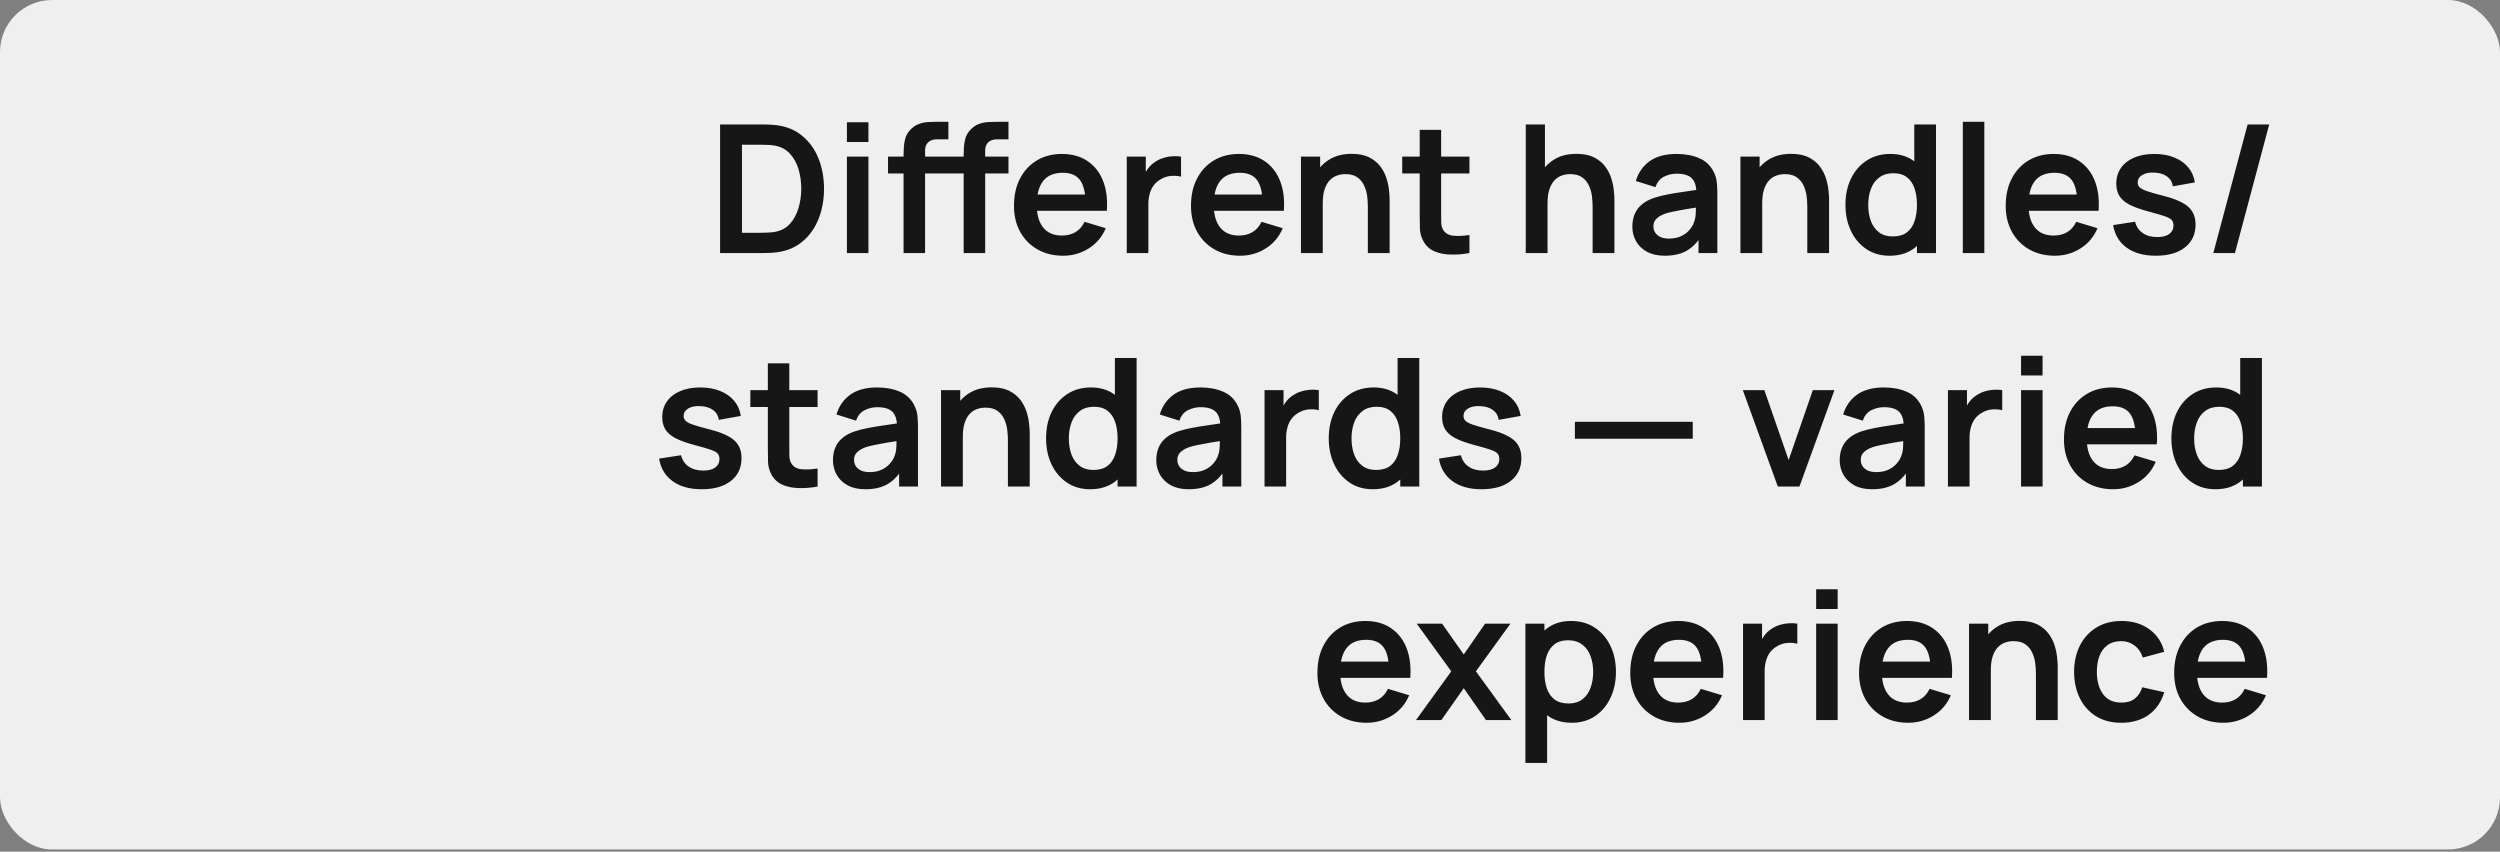 <?xml version="1.0" encoding="UTF-8"?> <svg xmlns="http://www.w3.org/2000/svg" width="182" height="62" viewBox="0 0 182 62" fill="none"><rect x="0" y="0" width="182" height="62" fill="#808080" stroke="none"/><rect width="182" height="61.843" rx="3.795" fill="#EFEFEF"></rect><path d="M52.423 18.422V9.062H55.406C55.484 9.062 55.638 9.064 55.868 9.068C56.102 9.073 56.327 9.088 56.544 9.114C57.285 9.209 57.911 9.474 58.422 9.907C58.938 10.336 59.328 10.884 59.592 11.551C59.856 12.219 59.989 12.949 59.989 13.742C59.989 14.535 59.856 15.265 59.592 15.932C59.328 16.6 58.938 17.15 58.422 17.583C57.911 18.012 57.285 18.274 56.544 18.37C56.331 18.396 56.108 18.411 55.874 18.415C55.64 18.42 55.484 18.422 55.406 18.422H52.423ZM54.015 16.946H55.406C55.536 16.946 55.701 16.942 55.9 16.933C56.104 16.925 56.284 16.905 56.44 16.875C56.882 16.793 57.241 16.595 57.519 16.283C57.796 15.971 58 15.592 58.13 15.146C58.264 14.7 58.331 14.232 58.331 13.742C58.331 13.235 58.264 12.758 58.13 12.312C57.995 11.866 57.787 11.491 57.506 11.187C57.228 10.884 56.873 10.691 56.44 10.609C56.284 10.574 56.104 10.555 55.9 10.55C55.701 10.542 55.536 10.537 55.406 10.537H54.015V16.946ZM61.655 10.336V8.899H63.222V10.336H61.655ZM61.655 18.422V11.402H63.222V18.422H61.655ZM65.78 18.422V11.291C65.78 11.114 65.786 10.919 65.799 10.706C65.812 10.49 65.849 10.275 65.91 10.063C65.971 9.851 66.081 9.658 66.241 9.484C66.441 9.263 66.655 9.112 66.885 9.029C67.119 8.943 67.349 8.895 67.574 8.886C67.799 8.873 67.996 8.867 68.165 8.867H69.043V10.141H68.23C67.931 10.141 67.708 10.217 67.561 10.368C67.418 10.516 67.346 10.711 67.346 10.953V18.422H65.78ZM64.649 12.63V11.402H69.043V12.63H64.649ZM70.154 18.422V11.291C70.154 11.114 70.161 10.919 70.174 10.706C70.187 10.49 70.224 10.275 70.284 10.063C70.345 9.851 70.456 9.658 70.616 9.484C70.815 9.263 71.03 9.112 71.259 9.029C71.493 8.943 71.723 8.895 71.948 8.886C72.174 8.873 72.371 8.867 72.54 8.867H73.417V10.141H72.605C72.306 10.141 72.083 10.217 71.935 10.368C71.792 10.516 71.721 10.711 71.721 10.953V18.422H70.154ZM69.023 12.63V11.402H73.417V12.63H69.023ZM77.399 18.617C76.689 18.617 76.065 18.463 75.527 18.155C74.99 17.848 74.57 17.421 74.266 16.875C73.967 16.329 73.818 15.7 73.818 14.99C73.818 14.223 73.965 13.558 74.26 12.994C74.555 12.427 74.964 11.987 75.488 11.675C76.013 11.363 76.619 11.207 77.308 11.207C78.036 11.207 78.654 11.378 79.161 11.72C79.672 12.058 80.051 12.537 80.298 13.157C80.545 13.777 80.638 14.507 80.578 15.347H79.024V14.775C79.02 14.013 78.886 13.456 78.621 13.105C78.357 12.754 77.941 12.578 77.373 12.578C76.732 12.578 76.255 12.778 75.943 13.176C75.631 13.571 75.475 14.149 75.475 14.912C75.475 15.623 75.631 16.173 75.943 16.563C76.255 16.953 76.71 17.148 77.308 17.148C77.694 17.148 78.025 17.063 78.303 16.894C78.585 16.721 78.801 16.472 78.953 16.147L80.5 16.615C80.231 17.247 79.815 17.739 79.252 18.09C78.693 18.441 78.075 18.617 77.399 18.617ZM74.981 15.347V14.164H79.811V15.347H74.981ZM82.028 18.422V11.402H83.413V13.111L83.244 12.89C83.33 12.656 83.445 12.444 83.588 12.253C83.736 12.058 83.911 11.898 84.115 11.772C84.288 11.655 84.479 11.564 84.687 11.499C84.899 11.43 85.116 11.389 85.337 11.376C85.558 11.358 85.772 11.367 85.98 11.402V12.864C85.772 12.804 85.532 12.784 85.259 12.806C84.99 12.828 84.747 12.903 84.531 13.033C84.314 13.15 84.136 13.3 83.998 13.482C83.863 13.664 83.764 13.872 83.699 14.106C83.634 14.335 83.601 14.585 83.601 14.853V18.422H82.028ZM90.285 18.617C89.574 18.617 88.95 18.463 88.413 18.155C87.876 17.848 87.455 17.421 87.152 16.875C86.853 16.329 86.704 15.7 86.704 14.99C86.704 14.223 86.851 13.558 87.146 12.994C87.44 12.427 87.85 11.987 88.374 11.675C88.898 11.363 89.505 11.207 90.194 11.207C90.922 11.207 91.54 11.378 92.047 11.72C92.558 12.058 92.937 12.537 93.184 13.157C93.431 13.777 93.524 14.507 93.464 15.347H91.91V14.775C91.906 14.013 91.771 13.456 91.507 13.105C91.243 12.754 90.827 12.578 90.259 12.578C89.618 12.578 89.141 12.778 88.829 13.176C88.517 13.571 88.361 14.149 88.361 14.912C88.361 15.623 88.517 16.173 88.829 16.563C89.141 16.953 89.596 17.148 90.194 17.148C90.58 17.148 90.911 17.063 91.189 16.894C91.47 16.721 91.687 16.472 91.839 16.147L93.386 16.615C93.117 17.247 92.701 17.739 92.138 18.09C91.579 18.441 90.961 18.617 90.285 18.617ZM87.867 15.347V14.164H92.697V15.347H87.867ZM99.579 18.422V15.042C99.579 14.821 99.564 14.576 99.534 14.307C99.503 14.039 99.432 13.781 99.319 13.534C99.211 13.283 99.046 13.077 98.825 12.916C98.608 12.756 98.314 12.676 97.941 12.676C97.742 12.676 97.544 12.708 97.35 12.773C97.154 12.838 96.977 12.951 96.817 13.111C96.66 13.267 96.535 13.484 96.439 13.761C96.344 14.034 96.296 14.385 96.296 14.814L95.367 14.418C95.367 13.82 95.482 13.278 95.712 12.793C95.945 12.307 96.288 11.922 96.739 11.636C97.189 11.345 97.744 11.2 98.403 11.2C98.922 11.2 99.352 11.287 99.689 11.46C100.027 11.634 100.296 11.855 100.495 12.123C100.695 12.392 100.842 12.678 100.937 12.981C101.033 13.285 101.093 13.573 101.119 13.846C101.15 14.114 101.165 14.333 101.165 14.502V18.422H99.579ZM94.71 18.422V11.402H96.108V13.579H96.296V18.422H94.71ZM106.976 18.422C106.512 18.509 106.057 18.545 105.611 18.532C105.169 18.524 104.772 18.444 104.421 18.292C104.07 18.136 103.804 17.891 103.622 17.557C103.461 17.254 103.377 16.944 103.368 16.628C103.36 16.311 103.355 15.954 103.355 15.555V9.452H104.915V15.464C104.915 15.746 104.917 15.993 104.922 16.205C104.93 16.418 104.976 16.591 105.058 16.725C105.214 16.985 105.463 17.131 105.806 17.161C106.148 17.191 106.538 17.174 106.976 17.109V18.422ZM102.081 12.63V11.402H106.976V12.63H102.081ZM115.943 18.422V15.042C115.943 14.821 115.928 14.576 115.898 14.307C115.867 14.039 115.796 13.781 115.683 13.534C115.575 13.283 115.41 13.077 115.189 12.916C114.973 12.756 114.678 12.676 114.305 12.676C114.106 12.676 113.909 12.708 113.714 12.773C113.519 12.838 113.341 12.951 113.181 13.111C113.025 13.267 112.899 13.484 112.804 13.761C112.708 14.034 112.661 14.385 112.661 14.814L111.731 14.418C111.731 13.82 111.846 13.278 112.076 12.793C112.31 12.307 112.652 11.922 113.103 11.636C113.553 11.345 114.108 11.2 114.767 11.2C115.287 11.2 115.716 11.287 116.054 11.46C116.392 11.634 116.66 11.855 116.86 12.123C117.059 12.392 117.206 12.678 117.302 12.981C117.397 13.285 117.458 13.573 117.484 13.846C117.514 14.114 117.529 14.333 117.529 14.502V18.422H115.943ZM111.075 18.422V9.062H112.472V13.989H112.661V18.422H111.075ZM121.188 18.617C120.681 18.617 120.252 18.521 119.901 18.331C119.55 18.136 119.284 17.878 119.102 17.557C118.924 17.237 118.835 16.884 118.835 16.498C118.835 16.16 118.892 15.857 119.004 15.588C119.117 15.315 119.29 15.081 119.524 14.886C119.758 14.687 120.062 14.524 120.434 14.398C120.716 14.307 121.045 14.225 121.422 14.151C121.804 14.078 122.215 14.011 122.657 13.95C123.104 13.885 123.57 13.816 124.055 13.742L123.496 14.06C123.5 13.575 123.392 13.217 123.171 12.988C122.95 12.758 122.577 12.643 122.053 12.643C121.737 12.643 121.431 12.717 121.136 12.864C120.842 13.012 120.636 13.265 120.519 13.625L119.089 13.176C119.262 12.583 119.592 12.106 120.077 11.746C120.567 11.387 121.225 11.207 122.053 11.207C122.677 11.207 123.225 11.309 123.697 11.512C124.174 11.716 124.527 12.05 124.757 12.513C124.883 12.76 124.958 13.014 124.984 13.274C125.01 13.53 125.023 13.809 125.023 14.112V18.422H123.652V16.901L123.879 17.148C123.563 17.655 123.193 18.027 122.768 18.266C122.348 18.5 121.821 18.617 121.188 18.617ZM121.5 17.369C121.856 17.369 122.159 17.306 122.41 17.18C122.662 17.055 122.861 16.901 123.008 16.719C123.16 16.537 123.262 16.366 123.314 16.205C123.396 16.006 123.442 15.778 123.45 15.523C123.463 15.263 123.47 15.053 123.47 14.892L123.951 15.035C123.479 15.109 123.073 15.174 122.735 15.23C122.397 15.287 122.107 15.341 121.864 15.393C121.622 15.441 121.407 15.495 121.221 15.555C121.039 15.62 120.885 15.696 120.759 15.783C120.634 15.87 120.536 15.969 120.467 16.082C120.402 16.195 120.369 16.327 120.369 16.478C120.369 16.652 120.413 16.805 120.499 16.94C120.586 17.07 120.712 17.174 120.876 17.252C121.045 17.33 121.253 17.369 121.5 17.369ZM131.571 18.422V15.042C131.571 14.821 131.556 14.576 131.526 14.307C131.495 14.039 131.424 13.781 131.311 13.534C131.203 13.283 131.038 13.077 130.817 12.916C130.6 12.756 130.306 12.676 129.933 12.676C129.734 12.676 129.537 12.708 129.342 12.773C129.147 12.838 128.969 12.951 128.809 13.111C128.653 13.267 128.527 13.484 128.432 13.761C128.336 14.034 128.289 14.385 128.289 14.814L127.359 14.418C127.359 13.82 127.474 13.278 127.704 12.793C127.938 12.307 128.28 11.922 128.731 11.636C129.181 11.345 129.736 11.2 130.395 11.2C130.915 11.2 131.344 11.287 131.682 11.46C132.02 11.634 132.288 11.855 132.488 12.123C132.687 12.392 132.834 12.678 132.93 12.981C133.025 13.285 133.086 13.573 133.112 13.846C133.142 14.114 133.157 14.333 133.157 14.502V18.422H131.571ZM126.703 18.422V11.402H128.1V13.579H128.289V18.422H126.703ZM137.554 18.617C136.908 18.617 136.345 18.454 135.864 18.129C135.383 17.804 135.01 17.362 134.746 16.803C134.481 16.244 134.349 15.614 134.349 14.912C134.349 14.201 134.481 13.569 134.746 13.014C135.014 12.455 135.393 12.015 135.883 11.694C136.373 11.369 136.949 11.207 137.612 11.207C138.279 11.207 138.838 11.369 139.289 11.694C139.744 12.015 140.089 12.455 140.323 13.014C140.557 13.573 140.674 14.206 140.674 14.912C140.674 15.61 140.557 16.24 140.323 16.803C140.089 17.362 139.74 17.804 139.276 18.129C138.812 18.454 138.238 18.617 137.554 18.617ZM137.794 17.213C138.214 17.213 138.552 17.117 138.808 16.927C139.068 16.732 139.257 16.461 139.374 16.114C139.495 15.768 139.556 15.367 139.556 14.912C139.556 14.453 139.495 14.052 139.374 13.709C139.257 13.363 139.072 13.094 138.821 12.903C138.57 12.708 138.245 12.611 137.846 12.611C137.426 12.611 137.079 12.715 136.806 12.923C136.533 13.127 136.332 13.404 136.202 13.755C136.072 14.101 136.007 14.487 136.007 14.912C136.007 15.341 136.069 15.731 136.195 16.082C136.325 16.428 136.522 16.704 136.787 16.907C137.051 17.111 137.387 17.213 137.794 17.213ZM139.556 18.422V13.495H139.361V9.062H140.94V18.422H139.556ZM142.893 18.422V8.867H144.459V18.422H142.893ZM149.598 18.617C148.887 18.617 148.263 18.463 147.726 18.155C147.188 17.848 146.768 17.421 146.465 16.875C146.166 16.329 146.016 15.7 146.016 14.99C146.016 14.223 146.163 13.558 146.458 12.994C146.753 12.427 147.162 11.987 147.687 11.675C148.211 11.363 148.818 11.207 149.507 11.207C150.235 11.207 150.852 11.378 151.359 11.72C151.87 12.058 152.25 12.537 152.497 13.157C152.744 13.777 152.837 14.507 152.776 15.347H151.223V14.775C151.218 14.013 151.084 13.456 150.82 13.105C150.555 12.754 150.139 12.578 149.572 12.578C148.93 12.578 148.454 12.778 148.142 13.176C147.83 13.571 147.674 14.149 147.674 14.912C147.674 15.623 147.83 16.173 148.142 16.563C148.454 16.953 148.909 17.148 149.507 17.148C149.892 17.148 150.224 17.063 150.501 16.894C150.783 16.721 150.999 16.472 151.151 16.147L152.698 16.615C152.429 17.247 152.013 17.739 151.45 18.09C150.891 18.441 150.274 18.617 149.598 18.617ZM147.18 15.347V14.164H152.009V15.347H147.18ZM156.937 18.617C156.07 18.617 155.366 18.422 154.824 18.032C154.283 17.642 153.953 17.094 153.836 16.387L155.435 16.14C155.518 16.487 155.7 16.76 155.981 16.959C156.263 17.159 156.618 17.258 157.047 17.258C157.424 17.258 157.715 17.185 157.918 17.037C158.126 16.886 158.23 16.68 158.23 16.42C158.23 16.259 158.191 16.132 158.113 16.036C158.04 15.937 157.875 15.841 157.619 15.75C157.364 15.659 156.972 15.544 156.443 15.406C155.854 15.25 155.386 15.083 155.039 14.905C154.692 14.723 154.443 14.509 154.291 14.262C154.14 14.015 154.064 13.716 154.064 13.365C154.064 12.927 154.179 12.546 154.408 12.221C154.638 11.896 154.959 11.647 155.37 11.473C155.782 11.296 156.267 11.207 156.826 11.207C157.372 11.207 157.856 11.291 158.276 11.46C158.701 11.629 159.043 11.87 159.303 12.182C159.563 12.494 159.723 12.86 159.784 13.28L158.185 13.566C158.146 13.267 158.009 13.031 157.775 12.858C157.546 12.684 157.238 12.587 156.852 12.565C156.484 12.544 156.187 12.6 155.962 12.734C155.737 12.864 155.624 13.049 155.624 13.287C155.624 13.421 155.669 13.536 155.76 13.631C155.851 13.727 156.033 13.822 156.306 13.917C156.584 14.013 156.995 14.13 157.541 14.268C158.1 14.411 158.547 14.576 158.88 14.762C159.218 14.944 159.461 15.163 159.608 15.419C159.76 15.675 159.836 15.984 159.836 16.348C159.836 17.055 159.578 17.609 159.062 18.012C158.551 18.415 157.843 18.617 156.937 18.617ZM163.626 9.062H165.199L162.703 18.422H161.13L163.626 9.062ZM51.083 35.617C50.217 35.617 49.513 35.422 48.971 35.032C48.429 34.642 48.1 34.094 47.983 33.387L49.582 33.14C49.664 33.487 49.846 33.76 50.128 33.959C50.41 34.159 50.765 34.258 51.194 34.258C51.571 34.258 51.861 34.185 52.065 34.037C52.273 33.886 52.377 33.68 52.377 33.42C52.377 33.26 52.338 33.132 52.26 33.036C52.186 32.937 52.022 32.841 51.766 32.75C51.51 32.659 51.118 32.544 50.589 32.406C50 32.25 49.532 32.083 49.185 31.905C48.839 31.723 48.59 31.509 48.438 31.262C48.286 31.015 48.21 30.716 48.21 30.365C48.21 29.927 48.325 29.546 48.555 29.221C48.785 28.896 49.105 28.647 49.517 28.473C49.929 28.296 50.414 28.207 50.973 28.207C51.519 28.207 52.002 28.291 52.422 28.46C52.847 28.629 53.189 28.87 53.449 29.182C53.709 29.494 53.87 29.86 53.93 30.28L52.331 30.566C52.292 30.267 52.156 30.031 51.922 29.858C51.692 29.684 51.385 29.587 50.999 29.565C50.631 29.544 50.334 29.6 50.108 29.734C49.883 29.864 49.77 30.049 49.77 30.287C49.77 30.421 49.816 30.536 49.907 30.631C49.998 30.727 50.18 30.822 50.453 30.917C50.73 31.013 51.142 31.13 51.688 31.268C52.247 31.411 52.693 31.576 53.027 31.762C53.365 31.944 53.608 32.163 53.755 32.419C53.907 32.675 53.982 32.984 53.982 33.348C53.982 34.055 53.725 34.609 53.209 35.012C52.698 35.415 51.989 35.617 51.083 35.617ZM59.521 35.422C59.057 35.508 58.602 35.545 58.156 35.532C57.714 35.524 57.317 35.444 56.966 35.292C56.615 35.136 56.349 34.891 56.167 34.557C56.006 34.254 55.922 33.944 55.913 33.628C55.904 33.312 55.9 32.954 55.9 32.555V26.452H57.46V32.464C57.46 32.746 57.462 32.993 57.467 33.205C57.475 33.418 57.521 33.591 57.603 33.725C57.759 33.985 58.008 34.13 58.351 34.161C58.693 34.191 59.083 34.174 59.521 34.109V35.422ZM54.626 29.63V28.402H59.521V29.63H54.626ZM62.993 35.617C62.486 35.617 62.057 35.522 61.706 35.331C61.355 35.136 61.089 34.878 60.907 34.557C60.729 34.237 60.64 33.883 60.64 33.498C60.64 33.16 60.697 32.856 60.809 32.588C60.922 32.315 61.095 32.081 61.329 31.886C61.563 31.686 61.867 31.524 62.239 31.398C62.521 31.307 62.85 31.225 63.227 31.151C63.608 31.078 64.02 31.011 64.462 30.95C64.909 30.885 65.374 30.816 65.86 30.742L65.301 31.06C65.305 30.575 65.197 30.218 64.976 29.988C64.755 29.758 64.382 29.643 63.858 29.643C63.541 29.643 63.236 29.717 62.941 29.864C62.647 30.012 62.441 30.265 62.324 30.625L60.894 30.176C61.067 29.583 61.396 29.106 61.882 28.746C62.371 28.387 63.03 28.207 63.858 28.207C64.482 28.207 65.03 28.309 65.502 28.512C65.979 28.716 66.332 29.05 66.562 29.513C66.687 29.76 66.763 30.014 66.789 30.274C66.815 30.529 66.828 30.809 66.828 31.112V35.422H65.457V33.901L65.684 34.148C65.368 34.655 64.997 35.028 64.573 35.266C64.152 35.5 63.626 35.617 62.993 35.617ZM63.305 34.369C63.66 34.369 63.964 34.306 64.215 34.18C64.466 34.055 64.666 33.901 64.813 33.719C64.965 33.537 65.067 33.366 65.119 33.205C65.201 33.006 65.246 32.779 65.255 32.523C65.268 32.263 65.275 32.053 65.275 31.892L65.756 32.035C65.283 32.109 64.878 32.174 64.54 32.23C64.202 32.287 63.912 32.341 63.669 32.393C63.426 32.441 63.212 32.495 63.026 32.555C62.844 32.62 62.69 32.696 62.564 32.783C62.438 32.87 62.341 32.969 62.272 33.082C62.207 33.194 62.174 33.327 62.174 33.478C62.174 33.652 62.218 33.806 62.304 33.94C62.391 34.07 62.517 34.174 62.681 34.252C62.85 34.33 63.058 34.369 63.305 34.369ZM73.376 35.422V32.042C73.376 31.821 73.361 31.576 73.33 31.307C73.3 31.039 73.228 30.781 73.116 30.534C73.007 30.282 72.843 30.077 72.622 29.916C72.405 29.756 72.111 29.676 71.738 29.676C71.538 29.676 71.341 29.708 71.146 29.773C70.951 29.838 70.774 29.951 70.613 30.111C70.457 30.267 70.332 30.484 70.236 30.761C70.141 31.034 70.093 31.385 70.093 31.814L69.164 31.418C69.164 30.82 69.279 30.278 69.508 29.793C69.742 29.308 70.085 28.922 70.535 28.636C70.986 28.346 71.541 28.2 72.199 28.2C72.719 28.2 73.148 28.287 73.486 28.46C73.824 28.634 74.093 28.855 74.292 29.123C74.492 29.392 74.639 29.678 74.734 29.981C74.83 30.285 74.89 30.573 74.916 30.846C74.947 31.114 74.962 31.333 74.962 31.502V35.422H73.376ZM68.507 35.422V28.402H69.905V30.579H70.093V35.422H68.507ZM79.358 35.617C78.713 35.617 78.149 35.454 77.668 35.129C77.187 34.804 76.815 34.362 76.55 33.803C76.286 33.244 76.154 32.614 76.154 31.912C76.154 31.201 76.286 30.569 76.55 30.014C76.819 29.455 77.198 29.015 77.688 28.694C78.177 28.369 78.754 28.207 79.417 28.207C80.084 28.207 80.643 28.369 81.094 28.694C81.549 29.015 81.893 29.455 82.127 30.014C82.361 30.573 82.478 31.206 82.478 31.912C82.478 32.609 82.361 33.24 82.127 33.803C81.893 34.362 81.544 34.804 81.081 35.129C80.617 35.454 80.043 35.617 79.358 35.617ZM79.599 34.213C80.019 34.213 80.357 34.117 80.613 33.927C80.873 33.732 81.061 33.461 81.178 33.114C81.3 32.768 81.36 32.367 81.36 31.912C81.36 31.453 81.3 31.052 81.178 30.709C81.061 30.363 80.877 30.094 80.626 29.903C80.374 29.708 80.049 29.611 79.651 29.611C79.231 29.611 78.884 29.715 78.611 29.923C78.338 30.127 78.136 30.404 78.006 30.755C77.876 31.102 77.811 31.487 77.811 31.912C77.811 32.341 77.874 32.731 78 33.082C78.13 33.428 78.327 33.704 78.591 33.907C78.856 34.111 79.192 34.213 79.599 34.213ZM81.36 35.422V30.495H81.165V26.062H82.745V35.422H81.36ZM86.53 35.617C86.023 35.617 85.594 35.522 85.243 35.331C84.892 35.136 84.626 34.878 84.444 34.557C84.266 34.237 84.177 33.883 84.177 33.498C84.177 33.16 84.234 32.856 84.346 32.588C84.459 32.315 84.632 32.081 84.866 31.886C85.1 31.686 85.404 31.524 85.776 31.398C86.058 31.307 86.387 31.225 86.764 31.151C87.146 31.078 87.557 31.011 87.999 30.95C88.446 30.885 88.911 30.816 89.397 30.742L88.838 31.06C88.842 30.575 88.734 30.218 88.513 29.988C88.292 29.758 87.919 29.643 87.395 29.643C87.078 29.643 86.773 29.717 86.478 29.864C86.184 30.012 85.978 30.265 85.861 30.625L84.431 30.176C84.604 29.583 84.933 29.106 85.419 28.746C85.908 28.387 86.567 28.207 87.395 28.207C88.019 28.207 88.567 28.309 89.039 28.512C89.516 28.716 89.869 29.05 90.099 29.513C90.224 29.76 90.3 30.014 90.326 30.274C90.352 30.529 90.365 30.809 90.365 31.112V35.422H88.994V33.901L89.221 34.148C88.905 34.655 88.534 35.028 88.11 35.266C87.689 35.5 87.163 35.617 86.53 35.617ZM86.842 34.369C87.198 34.369 87.501 34.306 87.752 34.18C88.004 34.055 88.203 33.901 88.35 33.719C88.502 33.537 88.604 33.366 88.656 33.205C88.738 33.006 88.784 32.779 88.792 32.523C88.805 32.263 88.812 32.053 88.812 31.892L89.293 32.035C88.82 32.109 88.415 32.174 88.077 32.23C87.739 32.287 87.449 32.341 87.206 32.393C86.964 32.441 86.749 32.495 86.563 32.555C86.381 32.62 86.227 32.696 86.101 32.783C85.976 32.87 85.878 32.969 85.809 33.082C85.744 33.194 85.711 33.327 85.711 33.478C85.711 33.652 85.755 33.806 85.841 33.94C85.928 34.07 86.054 34.174 86.218 34.252C86.387 34.33 86.595 34.369 86.842 34.369ZM92.058 35.422V28.402H93.442V30.111L93.273 29.89C93.36 29.656 93.475 29.444 93.618 29.253C93.765 29.058 93.94 28.898 94.144 28.772C94.317 28.655 94.508 28.564 94.716 28.499C94.928 28.43 95.145 28.389 95.366 28.376C95.587 28.358 95.802 28.367 96.01 28.402V29.864C95.802 29.804 95.561 29.784 95.288 29.806C95.019 29.828 94.777 29.903 94.56 30.033C94.343 30.15 94.166 30.3 94.027 30.482C93.893 30.664 93.793 30.872 93.728 31.106C93.663 31.335 93.63 31.585 93.63 31.853V35.422H92.058ZM99.937 35.617C99.292 35.617 98.728 35.454 98.247 35.129C97.766 34.804 97.394 34.362 97.129 33.803C96.865 33.244 96.733 32.614 96.733 31.912C96.733 31.201 96.865 30.569 97.129 30.014C97.398 29.455 97.777 29.015 98.267 28.694C98.757 28.369 99.333 28.207 99.996 28.207C100.663 28.207 101.222 28.369 101.673 28.694C102.128 29.015 102.472 29.455 102.706 30.014C102.94 30.573 103.057 31.206 103.057 31.912C103.057 32.609 102.94 33.24 102.706 33.803C102.472 34.362 102.124 34.804 101.66 35.129C101.196 35.454 100.622 35.617 99.937 35.617ZM100.178 34.213C100.598 34.213 100.936 34.117 101.192 33.927C101.452 33.732 101.64 33.461 101.757 33.114C101.879 32.768 101.939 32.367 101.939 31.912C101.939 31.453 101.879 31.052 101.757 30.709C101.64 30.363 101.456 30.094 101.205 29.903C100.954 29.708 100.629 29.611 100.23 29.611C99.81 29.611 99.463 29.715 99.19 29.923C98.917 30.127 98.715 30.404 98.585 30.755C98.455 31.102 98.39 31.487 98.39 31.912C98.39 32.341 98.453 32.731 98.579 33.082C98.709 33.428 98.906 33.704 99.17 33.907C99.435 34.111 99.771 34.213 100.178 34.213ZM101.939 35.422V30.495H101.744V26.062H103.324V35.422H101.939ZM107.857 35.617C106.99 35.617 106.286 35.422 105.744 35.032C105.203 34.642 104.873 34.094 104.756 33.387L106.355 33.14C106.438 33.487 106.62 33.76 106.901 33.959C107.183 34.159 107.538 34.258 107.967 34.258C108.344 34.258 108.635 34.185 108.838 34.037C109.046 33.886 109.15 33.68 109.15 33.42C109.15 33.26 109.111 33.132 109.033 33.036C108.96 32.937 108.795 32.841 108.539 32.75C108.284 32.659 107.891 32.544 107.363 32.406C106.773 32.25 106.305 32.083 105.959 31.905C105.612 31.723 105.363 31.509 105.211 31.262C105.06 31.015 104.984 30.716 104.984 30.365C104.984 29.927 105.099 29.546 105.328 29.221C105.558 28.896 105.879 28.647 106.29 28.473C106.702 28.296 107.187 28.207 107.746 28.207C108.292 28.207 108.775 28.291 109.196 28.46C109.62 28.629 109.963 28.87 110.223 29.182C110.483 29.494 110.643 29.86 110.704 30.28L109.105 30.566C109.066 30.267 108.929 30.031 108.695 29.858C108.466 29.684 108.158 29.587 107.772 29.565C107.404 29.544 107.107 29.6 106.882 29.734C106.656 29.864 106.544 30.049 106.544 30.287C106.544 30.421 106.589 30.536 106.68 30.631C106.771 30.727 106.953 30.822 107.226 30.917C107.504 31.013 107.915 31.13 108.461 31.268C109.02 31.411 109.467 31.576 109.8 31.762C110.138 31.944 110.381 32.163 110.528 32.419C110.68 32.675 110.756 32.984 110.756 33.348C110.756 34.055 110.498 34.609 109.982 35.012C109.471 35.415 108.762 35.617 107.857 35.617ZM114.652 31.938V30.709H123.232V31.938H114.652ZM129.426 35.422L126.878 28.402H128.445L130.213 33.491L131.974 28.402H133.547L130.999 35.422H129.426ZM136.283 35.617C135.776 35.617 135.347 35.522 134.996 35.331C134.645 35.136 134.379 34.878 134.197 34.557C134.019 34.237 133.93 33.883 133.93 33.498C133.93 33.16 133.986 32.856 134.099 32.588C134.212 32.315 134.385 32.081 134.619 31.886C134.853 31.686 135.156 31.524 135.529 31.398C135.811 31.307 136.14 31.225 136.517 31.151C136.898 31.078 137.31 31.011 137.752 30.95C138.198 30.885 138.664 30.816 139.15 30.742L138.591 31.06C138.595 30.575 138.487 30.218 138.266 29.988C138.045 29.758 137.672 29.643 137.148 29.643C136.831 29.643 136.526 29.717 136.231 29.864C135.936 30.012 135.731 30.265 135.614 30.625L134.184 30.176C134.357 29.583 134.686 29.106 135.172 28.746C135.661 28.387 136.32 28.207 137.148 28.207C137.772 28.207 138.32 28.309 138.792 28.512C139.269 28.716 139.622 29.05 139.852 29.513C139.977 29.76 140.053 30.014 140.079 30.274C140.105 30.529 140.118 30.809 140.118 31.112V35.422H138.747V33.901L138.974 34.148C138.658 34.655 138.287 35.028 137.863 35.266C137.442 35.5 136.916 35.617 136.283 35.617ZM136.595 34.369C136.95 34.369 137.254 34.306 137.505 34.18C137.756 34.055 137.956 33.901 138.103 33.719C138.255 33.537 138.357 33.366 138.409 33.205C138.491 33.006 138.536 32.779 138.545 32.523C138.558 32.263 138.565 32.053 138.565 31.892L139.046 32.035C138.573 32.109 138.168 32.174 137.83 32.23C137.492 32.287 137.202 32.341 136.959 32.393C136.716 32.441 136.502 32.495 136.316 32.555C136.134 32.62 135.98 32.696 135.854 32.783C135.728 32.87 135.631 32.969 135.562 33.082C135.497 33.194 135.464 33.327 135.464 33.478C135.464 33.652 135.507 33.806 135.594 33.94C135.681 34.07 135.806 34.174 135.971 34.252C136.14 34.33 136.348 34.369 136.595 34.369ZM141.81 35.422V28.402H143.195V30.111L143.026 29.89C143.113 29.656 143.227 29.444 143.37 29.253C143.518 29.058 143.693 28.898 143.897 28.772C144.07 28.655 144.261 28.564 144.469 28.499C144.681 28.43 144.898 28.389 145.119 28.376C145.34 28.358 145.554 28.367 145.762 28.402V29.864C145.554 29.804 145.314 29.784 145.041 29.806C144.772 29.828 144.53 29.903 144.313 30.033C144.096 30.15 143.919 30.3 143.78 30.482C143.646 30.664 143.546 30.872 143.481 31.106C143.416 31.335 143.383 31.585 143.383 31.853V35.422H141.81ZM147.133 27.336V25.899H148.699V27.336H147.133ZM147.133 35.422V28.402H148.699V35.422H147.133ZM153.838 35.617C153.127 35.617 152.503 35.463 151.966 35.155C151.428 34.848 151.008 34.421 150.705 33.875C150.406 33.329 150.256 32.7 150.256 31.99C150.256 31.223 150.404 30.558 150.698 29.994C150.993 29.427 151.402 28.987 151.927 28.675C152.451 28.363 153.058 28.207 153.747 28.207C154.475 28.207 155.092 28.378 155.599 28.72C156.111 29.058 156.49 29.537 156.737 30.157C156.984 30.776 157.077 31.507 157.016 32.347H155.463V31.775C155.458 31.013 155.324 30.456 155.06 30.105C154.795 29.754 154.379 29.578 153.812 29.578C153.17 29.578 152.694 29.778 152.382 30.176C152.07 30.571 151.914 31.149 151.914 31.912C151.914 32.623 152.07 33.173 152.382 33.563C152.694 33.953 153.149 34.148 153.747 34.148C154.132 34.148 154.464 34.063 154.741 33.894C155.023 33.721 155.24 33.472 155.391 33.147L156.938 33.615C156.67 34.248 156.254 34.739 155.69 35.09C155.131 35.441 154.514 35.617 153.838 35.617ZM151.42 32.347V31.164H156.249V32.347H151.42ZM161.281 35.617C160.635 35.617 160.072 35.454 159.591 35.129C159.11 34.804 158.737 34.362 158.473 33.803C158.209 33.244 158.077 32.614 158.077 31.912C158.077 31.201 158.209 30.569 158.473 30.014C158.742 29.455 159.121 29.015 159.611 28.694C160.1 28.369 160.677 28.207 161.34 28.207C162.007 28.207 162.566 28.369 163.017 28.694C163.472 29.015 163.816 29.455 164.05 30.014C164.284 30.573 164.401 31.206 164.401 31.912C164.401 32.609 164.284 33.24 164.05 33.803C163.816 34.362 163.467 34.804 163.004 35.129C162.54 35.454 161.966 35.617 161.281 35.617ZM161.522 34.213C161.942 34.213 162.28 34.117 162.536 33.927C162.796 33.732 162.984 33.461 163.101 33.114C163.222 32.768 163.283 32.367 163.283 31.912C163.283 31.453 163.222 31.052 163.101 30.709C162.984 30.363 162.8 30.094 162.549 29.903C162.297 29.708 161.972 29.611 161.574 29.611C161.153 29.611 160.807 29.715 160.534 29.923C160.261 30.127 160.059 30.404 159.929 30.755C159.799 31.102 159.734 31.487 159.734 31.912C159.734 32.341 159.797 32.731 159.923 33.082C160.053 33.428 160.25 33.704 160.514 33.907C160.778 34.111 161.114 34.213 161.522 34.213ZM163.283 35.422V30.495H163.088V26.062H164.668V35.422H163.283ZM99.489 52.617C98.778 52.617 98.154 52.463 97.617 52.155C97.08 51.848 96.659 51.421 96.356 50.875C96.057 50.329 95.908 49.7 95.908 48.99C95.908 48.223 96.055 47.558 96.35 46.994C96.644 46.427 97.054 45.987 97.578 45.675C98.103 45.363 98.709 45.207 99.398 45.207C100.126 45.207 100.744 45.378 101.251 45.72C101.762 46.058 102.141 46.537 102.388 47.157C102.635 47.776 102.728 48.507 102.668 49.347H101.114V48.775C101.11 48.013 100.976 47.456 100.711 47.105C100.447 46.754 100.031 46.578 99.463 46.578C98.822 46.578 98.345 46.778 98.033 47.176C97.721 47.571 97.565 48.149 97.565 48.912C97.565 49.623 97.721 50.173 98.033 50.563C98.345 50.953 98.8 51.148 99.398 51.148C99.784 51.148 100.115 51.063 100.393 50.894C100.674 50.721 100.891 50.472 101.043 50.147L102.59 50.615C102.321 51.248 101.905 51.739 101.342 52.09C100.783 52.441 100.165 52.617 99.489 52.617ZM97.071 49.347V48.164H101.901V49.347H97.071ZM103.084 52.422L105.652 48.873L103.136 45.402H104.982L106.562 47.644L108.115 45.402H109.961L107.446 48.873L110.026 52.422H108.18L106.562 50.101L104.93 52.422H103.084ZM114.436 52.617C113.751 52.617 113.177 52.454 112.713 52.129C112.25 51.804 111.901 51.362 111.667 50.803C111.433 50.24 111.316 49.609 111.316 48.912C111.316 48.206 111.433 47.573 111.667 47.014C111.901 46.455 112.243 46.015 112.694 45.694C113.149 45.369 113.71 45.207 114.377 45.207C115.04 45.207 115.615 45.369 116.1 45.694C116.59 46.015 116.969 46.455 117.237 47.014C117.506 47.569 117.64 48.201 117.64 48.912C117.64 49.614 117.508 50.244 117.244 50.803C116.98 51.362 116.607 51.804 116.126 52.129C115.645 52.454 115.082 52.617 114.436 52.617ZM111.049 55.542V45.402H112.434V50.329H112.629V55.542H111.049ZM114.195 51.213C114.603 51.213 114.939 51.111 115.203 50.907C115.467 50.704 115.662 50.428 115.788 50.082C115.918 49.731 115.983 49.341 115.983 48.912C115.983 48.487 115.918 48.102 115.788 47.755C115.658 47.404 115.456 47.127 115.183 46.923C114.91 46.715 114.564 46.611 114.143 46.611C113.745 46.611 113.42 46.708 113.168 46.903C112.917 47.094 112.731 47.363 112.609 47.709C112.492 48.052 112.434 48.453 112.434 48.912C112.434 49.367 112.492 49.768 112.609 50.114C112.731 50.461 112.919 50.732 113.175 50.927C113.435 51.117 113.775 51.213 114.195 51.213ZM122.265 52.617C121.554 52.617 120.93 52.463 120.393 52.155C119.855 51.848 119.435 51.421 119.132 50.875C118.833 50.329 118.683 49.7 118.683 48.99C118.683 48.223 118.83 47.558 119.125 46.994C119.42 46.427 119.829 45.987 120.354 45.675C120.878 45.363 121.485 45.207 122.174 45.207C122.902 45.207 123.519 45.378 124.026 45.72C124.537 46.058 124.917 46.537 125.164 47.157C125.411 47.776 125.504 48.507 125.443 49.347H123.89V48.775C123.885 48.013 123.751 47.456 123.487 47.105C123.222 46.754 122.806 46.578 122.239 46.578C121.597 46.578 121.121 46.778 120.809 47.176C120.497 47.571 120.341 48.149 120.341 48.912C120.341 49.623 120.497 50.173 120.809 50.563C121.121 50.953 121.576 51.148 122.174 51.148C122.559 51.148 122.891 51.063 123.168 50.894C123.45 50.721 123.666 50.472 123.818 50.147L125.365 50.615C125.096 51.248 124.68 51.739 124.117 52.09C123.558 52.441 122.941 52.617 122.265 52.617ZM119.847 49.347V48.164H124.676V49.347H119.847ZM126.893 52.422V45.402H128.278V47.111L128.109 46.89C128.196 46.656 128.31 46.444 128.453 46.253C128.601 46.058 128.776 45.898 128.98 45.772C129.153 45.655 129.344 45.564 129.552 45.499C129.764 45.43 129.981 45.389 130.202 45.376C130.423 45.358 130.637 45.367 130.845 45.402V46.864C130.637 46.804 130.397 46.784 130.124 46.806C129.855 46.828 129.613 46.903 129.396 47.033C129.179 47.15 129.002 47.3 128.863 47.482C128.729 47.664 128.629 47.872 128.564 48.106C128.499 48.336 128.466 48.585 128.466 48.853V52.422H126.893ZM132.216 44.336V42.899H133.782V44.336H132.216ZM132.216 52.422V45.402H133.782V52.422H132.216ZM138.921 52.617C138.21 52.617 137.586 52.463 137.049 52.155C136.512 51.848 136.091 51.421 135.788 50.875C135.489 50.329 135.339 49.7 135.339 48.99C135.339 48.223 135.487 47.558 135.781 46.994C136.076 46.427 136.486 45.987 137.01 45.675C137.534 45.363 138.141 45.207 138.83 45.207C139.558 45.207 140.175 45.378 140.682 45.72C141.194 46.058 141.573 46.537 141.82 47.157C142.067 47.776 142.16 48.507 142.099 49.347H140.546V48.775C140.542 48.013 140.407 47.456 140.143 47.105C139.879 46.754 139.463 46.578 138.895 46.578C138.254 46.578 137.777 46.778 137.465 47.176C137.153 47.571 136.997 48.149 136.997 48.912C136.997 49.623 137.153 50.173 137.465 50.563C137.777 50.953 138.232 51.148 138.83 51.148C139.216 51.148 139.547 51.063 139.824 50.894C140.106 50.721 140.323 50.472 140.474 50.147L142.021 50.615C141.753 51.248 141.337 51.739 140.773 52.09C140.214 52.441 139.597 52.617 138.921 52.617ZM136.503 49.347V48.164H141.332V49.347H136.503ZM148.215 52.422V49.042C148.215 48.821 148.2 48.576 148.169 48.307C148.139 48.039 148.067 47.781 147.955 47.534C147.846 47.282 147.682 47.077 147.461 46.916C147.244 46.756 146.949 46.676 146.577 46.676C146.377 46.676 146.18 46.708 145.985 46.773C145.79 46.838 145.613 46.951 145.452 47.111C145.296 47.267 145.171 47.484 145.075 47.761C144.98 48.034 144.932 48.385 144.932 48.814L144.003 48.418C144.003 47.82 144.118 47.278 144.347 46.793C144.581 46.307 144.924 45.922 145.374 45.636C145.825 45.346 146.38 45.2 147.038 45.2C147.558 45.2 147.987 45.287 148.325 45.46C148.663 45.634 148.932 45.855 149.131 46.123C149.331 46.392 149.478 46.678 149.573 46.981C149.669 47.285 149.729 47.573 149.755 47.846C149.786 48.114 149.801 48.333 149.801 48.502V52.422H148.215ZM143.346 52.422V45.402H144.744V47.579H144.932V52.422H143.346ZM154.431 52.617C153.707 52.617 153.09 52.456 152.579 52.136C152.067 51.811 151.675 51.369 151.402 50.81C151.133 50.251 150.997 49.618 150.993 48.912C150.997 48.193 151.138 47.556 151.415 47.001C151.697 46.442 152.095 46.004 152.611 45.688C153.127 45.367 153.74 45.207 154.451 45.207C155.248 45.207 155.922 45.408 156.472 45.811C157.027 46.21 157.389 46.756 157.558 47.449L155.998 47.872C155.876 47.495 155.675 47.202 155.393 46.994C155.111 46.782 154.791 46.676 154.431 46.676C154.024 46.676 153.688 46.773 153.424 46.968C153.159 47.159 152.964 47.423 152.839 47.761C152.713 48.099 152.65 48.483 152.65 48.912C152.65 49.579 152.8 50.119 153.099 50.53C153.398 50.942 153.842 51.148 154.431 51.148C154.847 51.148 155.174 51.053 155.413 50.862C155.655 50.671 155.837 50.396 155.959 50.036L157.558 50.394C157.341 51.109 156.962 51.659 156.42 52.045C155.878 52.426 155.215 52.617 154.431 52.617ZM161.861 52.617C161.151 52.617 160.527 52.463 159.989 52.155C159.452 51.848 159.032 51.421 158.728 50.875C158.429 50.329 158.28 49.7 158.28 48.99C158.28 48.223 158.427 47.558 158.722 46.994C159.016 46.427 159.426 45.987 159.95 45.675C160.475 45.363 161.081 45.207 161.77 45.207C162.498 45.207 163.116 45.378 163.623 45.72C164.134 46.058 164.513 46.537 164.76 47.157C165.007 47.776 165.1 48.507 165.04 49.347H163.486V48.775C163.482 48.013 163.348 47.456 163.083 47.105C162.819 46.754 162.403 46.578 161.835 46.578C161.194 46.578 160.717 46.778 160.405 47.176C160.093 47.571 159.937 48.149 159.937 48.912C159.937 49.623 160.093 50.173 160.405 50.563C160.717 50.953 161.172 51.148 161.77 51.148C162.156 51.148 162.487 51.063 162.765 50.894C163.046 50.721 163.263 50.472 163.415 50.147L164.962 50.615C164.693 51.248 164.277 51.739 163.714 52.09C163.155 52.441 162.537 52.617 161.861 52.617ZM159.443 49.347V48.164H164.273V49.347H159.443Z" fill="#161616"></path></svg> 